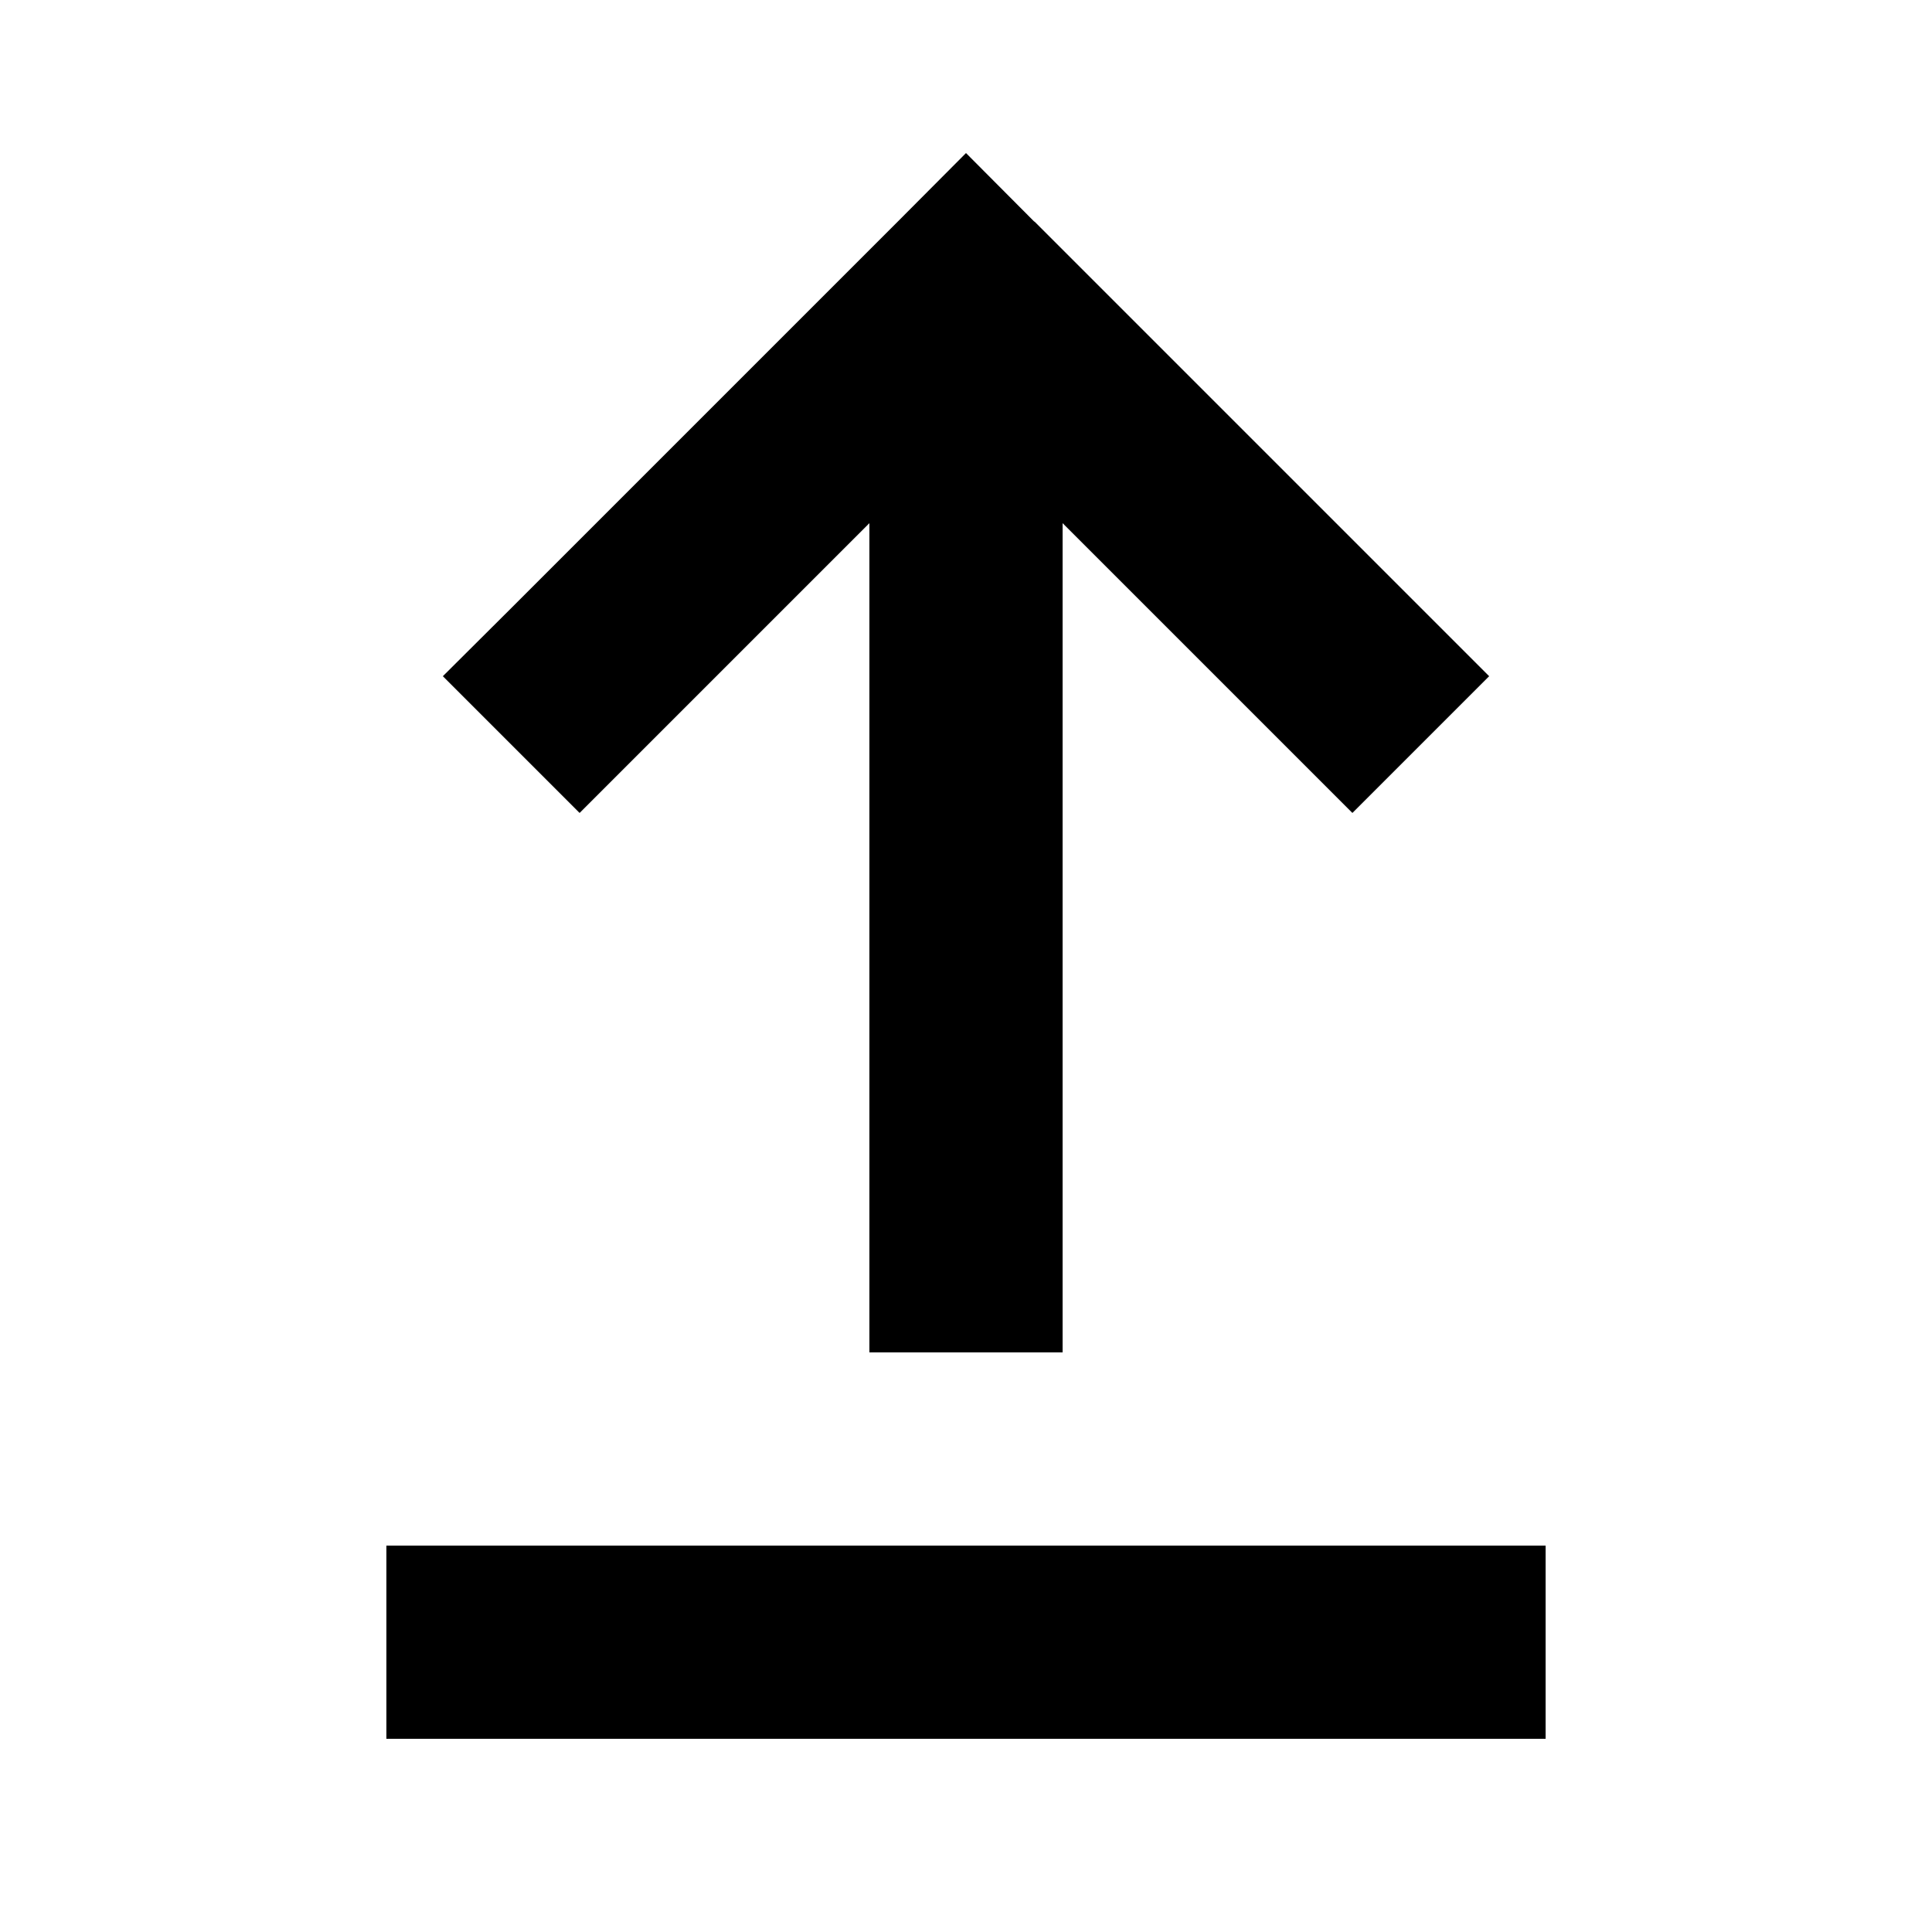 <svg xmlns="http://www.w3.org/2000/svg" viewBox="0 0 640 640"><!--! Font Awesome Pro 7.1.0 by @fontawesome - https://fontawesome.com License - https://fontawesome.com/license (Commercial License) Copyright 2025 Fonticons, Inc. --><path fill="currentColor" d="M342.6 73.4L320 50.7L297.4 73.4L169.4 201.4L146.7 224L192 269.3C198.6 262.7 230.6 230.7 288 173.3L288 448L352 448L352 173.3L448 269.3L493.3 224L470.7 201.4L342.7 73.4zM160 512L128 512L128 576L512 576L512 512L160 512z"/></svg>